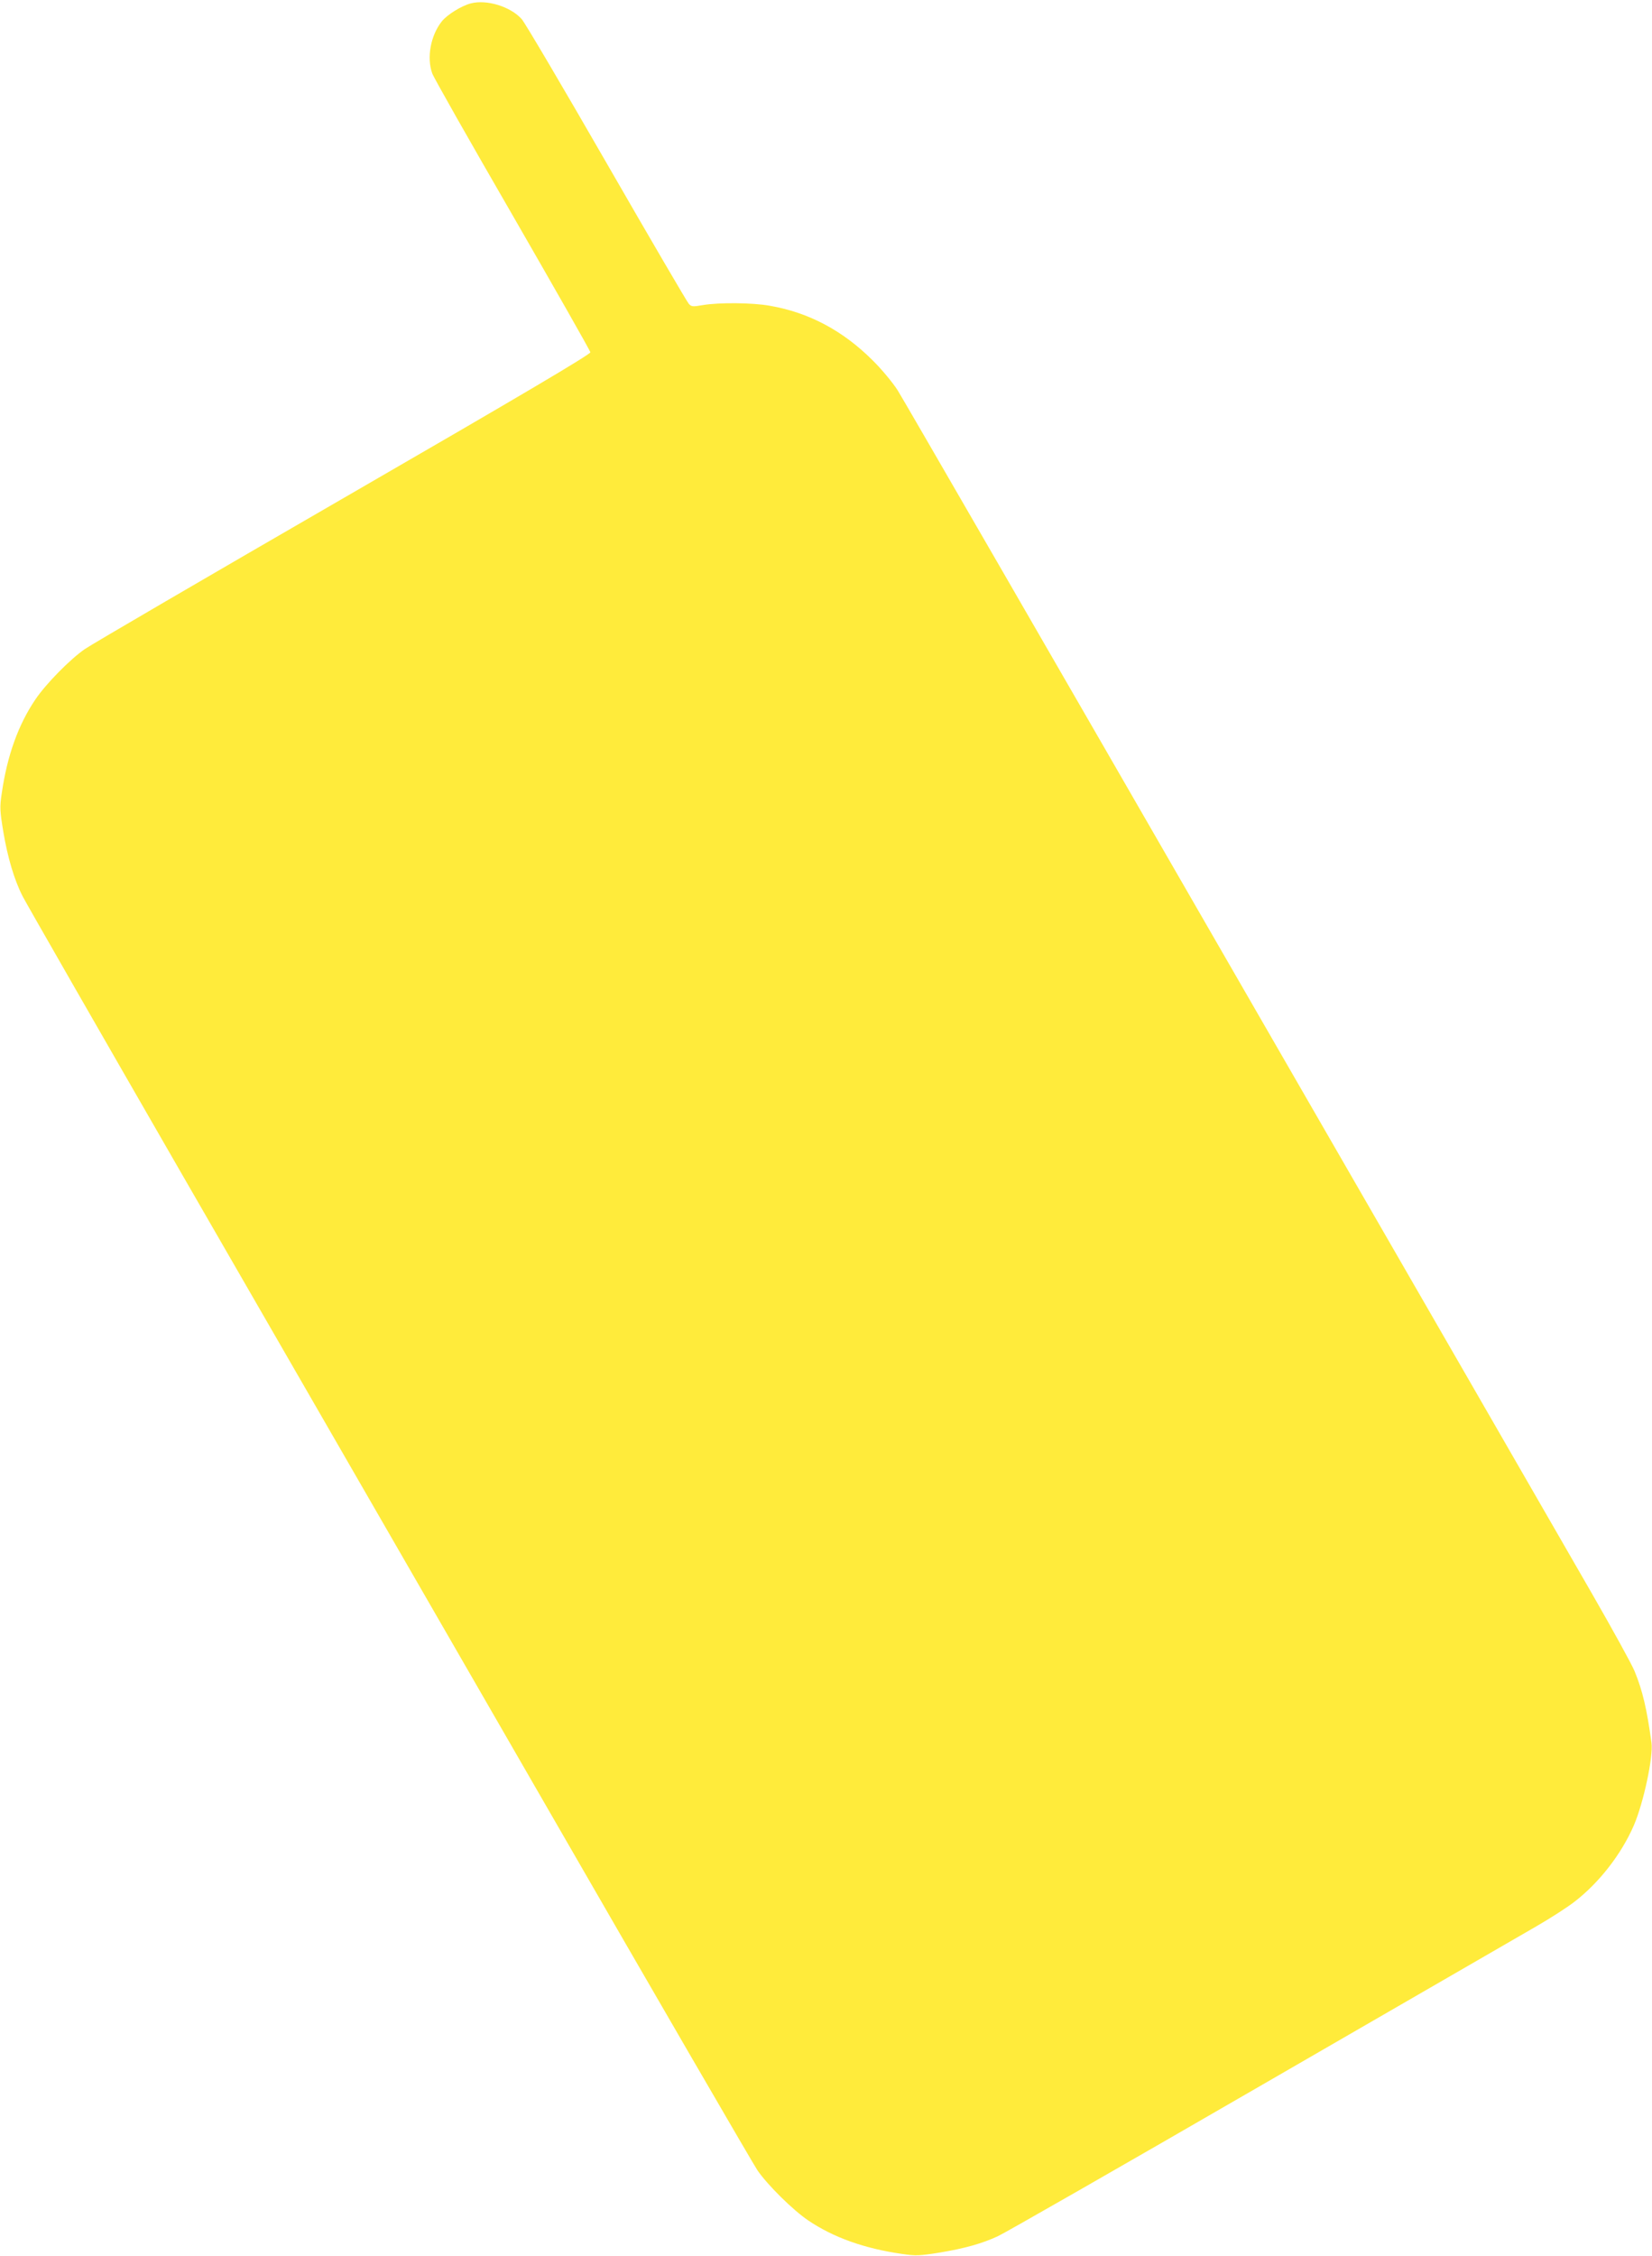 <?xml version="1.0" standalone="no"?>
<!DOCTYPE svg PUBLIC "-//W3C//DTD SVG 20010904//EN"
 "http://www.w3.org/TR/2001/REC-SVG-20010904/DTD/svg10.dtd">
<svg version="1.0" xmlns="http://www.w3.org/2000/svg"
 width="938pt" height="1280pt" viewBox="0 0 938 1280"
 preserveAspectRatio="xMidYMid meet">
<g transform="translate(0,1280) scale(0.1,-0.1)"
fill="#ffeb3b" stroke="none">
<path d="M2674 12781 c-54 -14 -135 -64 -166 -103 -63 -80 -86 -205 -54 -294
7 -22 212 -383 455 -803 242 -420 442 -771 443 -780 2 -11 -388 -242 -1399
-826 -770 -445 -1432 -831 -1471 -858 -83 -57 -221 -197 -281 -286 -97 -143
-160 -318 -191 -532 -12 -79 -11 -99 9 -220 24 -143 62 -273 110 -366 16 -32
425 -745 908 -1583 484 -839 1405 -2436 2048 -3550 642 -1114 1190 -2057 1216
-2096 59 -85 201 -225 288 -284 144 -97 318 -159 532 -190 78 -12 100 -11 217
8 142 24 235 50 327 92 34 15 702 397 1485 850 784 453 1490 861 1570 907 80
46 178 109 218 140 141 108 268 271 339 435 55 128 111 389 100 469 -26 191
-51 297 -96 406 -16 39 -124 235 -239 435 -115 200 -1038 1801 -2052 3558
-1013 1757 -1865 3231 -1893 3275 -28 44 -92 121 -142 170 -169 169 -363 272
-584 310 -99 18 -289 19 -379 4 -58 -10 -66 -10 -81 7 -10 11 -220 370 -467
799 -247 429 -464 797 -482 817 -64 71 -198 112 -288 89z"/>
</g>
</svg>
